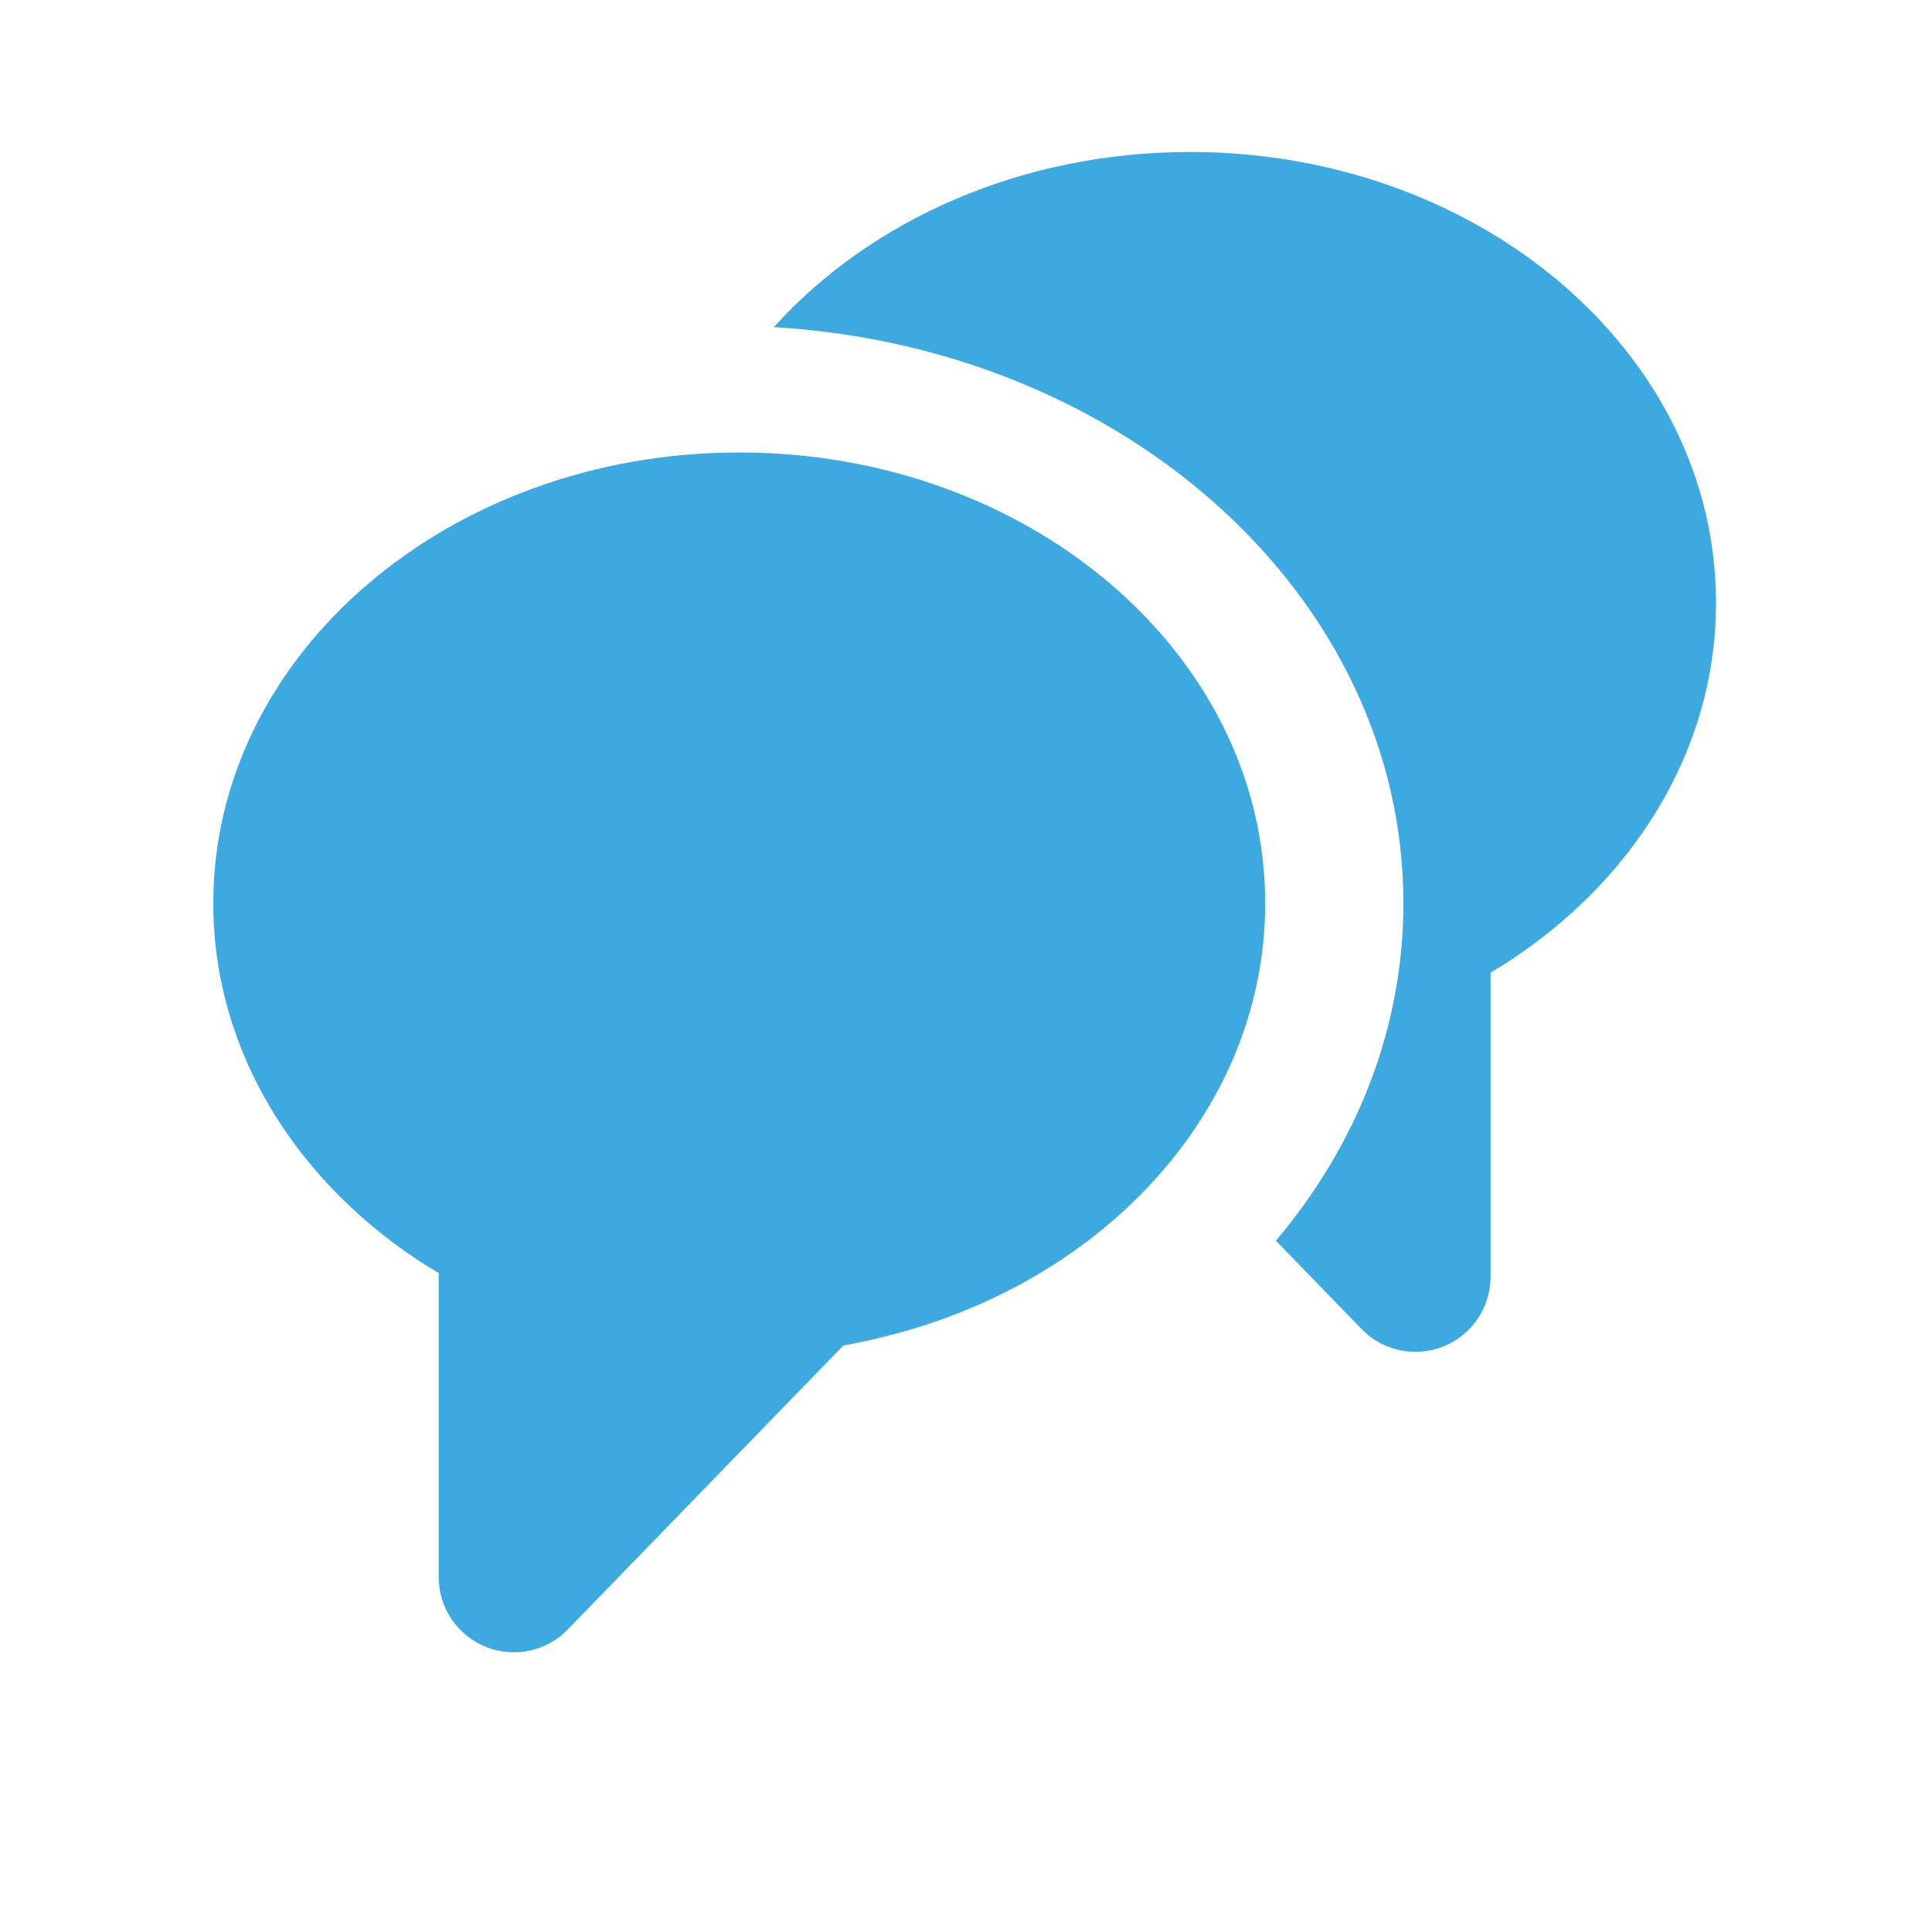 <svg width="15" height="15" viewBox="0 0 15 15" fill="none" xmlns="http://www.w3.org/2000/svg">
<path d="M6.008 2.54C6.754 1.712 7.925 1.18 9.239 1.18C11.495 1.18 13.323 2.747 13.323 4.68C13.323 5.84 12.664 6.868 11.65 7.505L11.573 7.55V9.912C11.573 10.028 11.538 10.142 11.473 10.238C11.408 10.335 11.316 10.409 11.209 10.453C11.101 10.496 10.983 10.507 10.869 10.483C10.755 10.459 10.652 10.402 10.571 10.318L9.906 9.633C10.529 8.896 10.896 7.991 10.896 7.012C10.896 4.64 8.739 2.699 6.008 2.54Z" fill="#3CAAE1"/>
<path d="M6.548 10.446L4.408 12.651C4.328 12.735 4.224 12.792 4.11 12.816C3.996 12.84 3.878 12.829 3.771 12.786C3.663 12.742 3.571 12.668 3.506 12.571C3.441 12.475 3.406 12.361 3.406 12.245V9.883L3.329 9.838C2.315 9.201 1.656 8.173 1.656 7.013C1.656 5.08 3.484 3.513 5.74 3.513C7.995 3.513 9.823 5.08 9.823 7.013C9.823 8.603 8.586 9.946 6.891 10.371C6.778 10.401 6.663 10.426 6.548 10.446Z" fill="#3CAAE1"/>
</svg>
